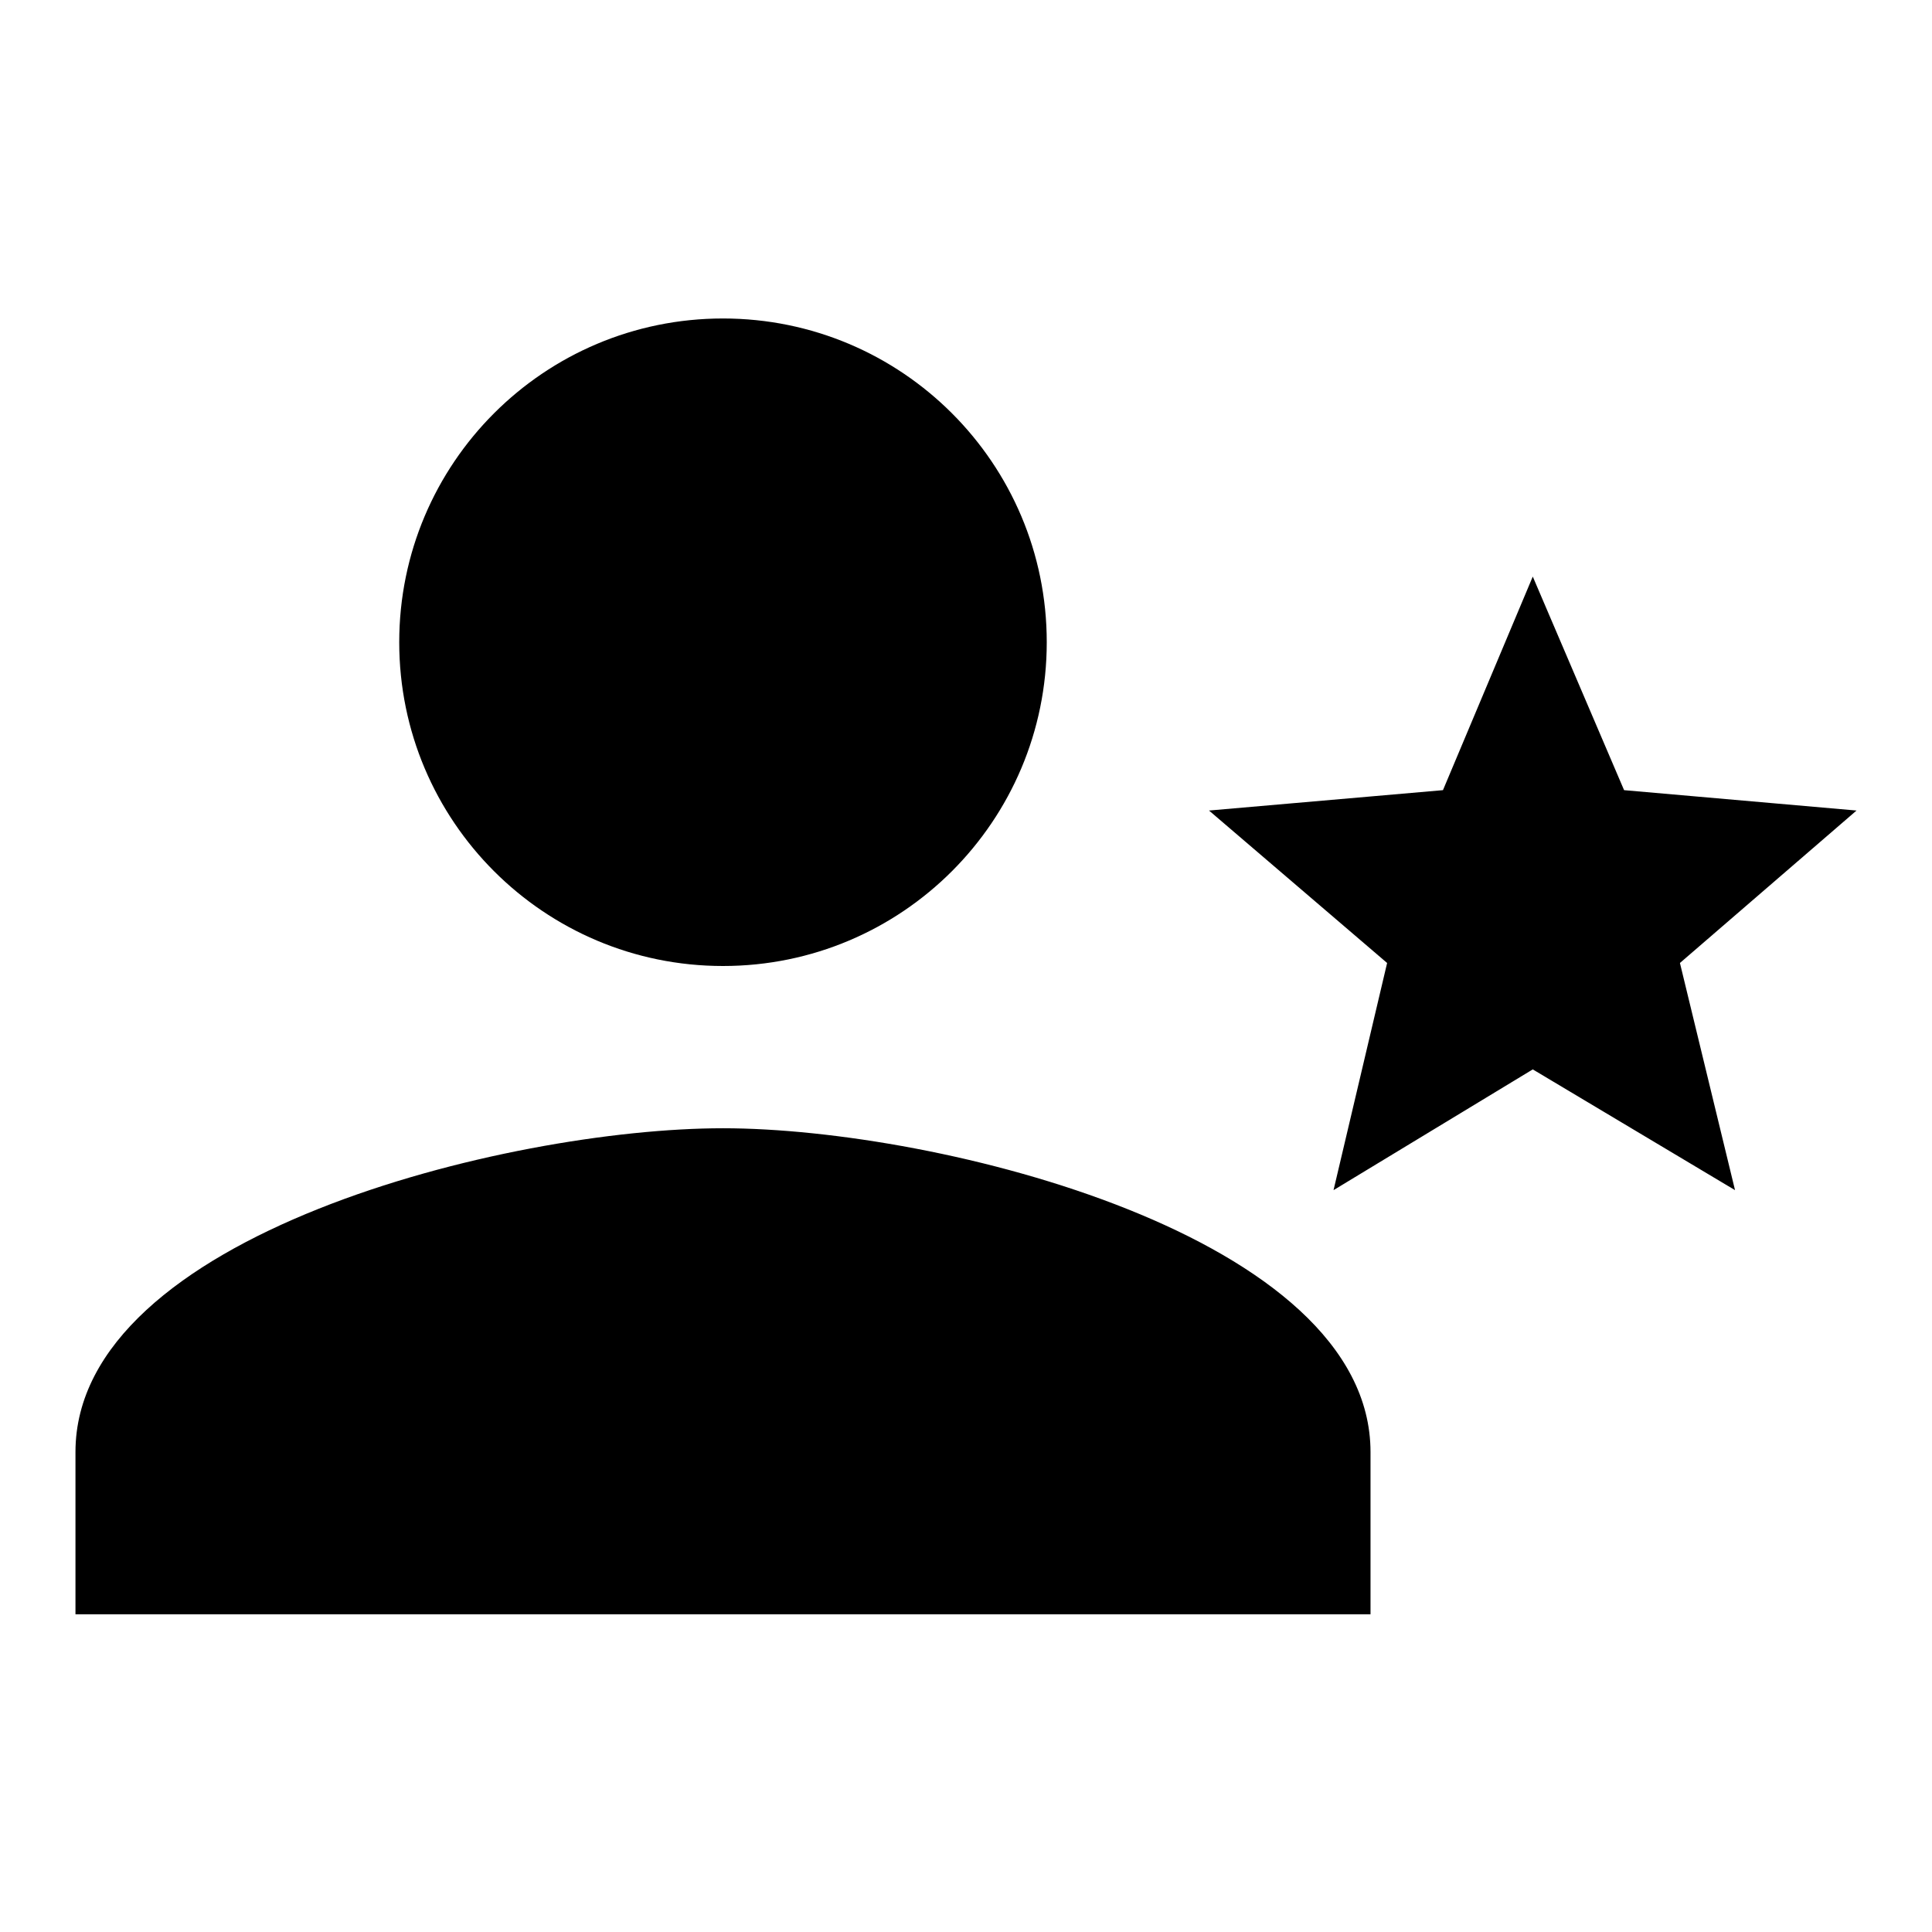 <?xml version="1.0" encoding="utf-8"?>
<!-- Svg Vector Icons : http://www.onlinewebfonts.com/icon -->
<!DOCTYPE svg PUBLIC "-//W3C//DTD SVG 1.1//EN" "http://www.w3.org/Graphics/SVG/1.1/DTD/svg11.dtd">
<svg version="1.1" xmlns="http://www.w3.org/2000/svg" xmlns:xlink="http://www.w3.org/1999/xlink" x="0px" y="0px" viewBox="0 0 256 256" enable-background="new 0 0 256 256" xml:space="preserve">
<g> <path fill="#000000" d="M95.8,149.5c28.6,0,85.8,14.3,85.8,42.9v21.5H10v-21.5C10,163.7,67.2,149.5,95.8,149.5 M95.8,128 c-23.7,0-42.9-19.2-42.9-42.9c0-23.7,19.2-42.9,42.9-42.9c23.7,0,42.9,19.2,42.9,42.9C138.7,108.8,119.5,128,95.8,128 M203.1,141.7 l-26.4,16l7.1-30.1l-23.6-20.2l31-2.7l11.9-28.3l12.1,28.3l30.8,2.7l-23.4,20.2l7.3,30.1L203.1,141.7z"/></g>
</svg>